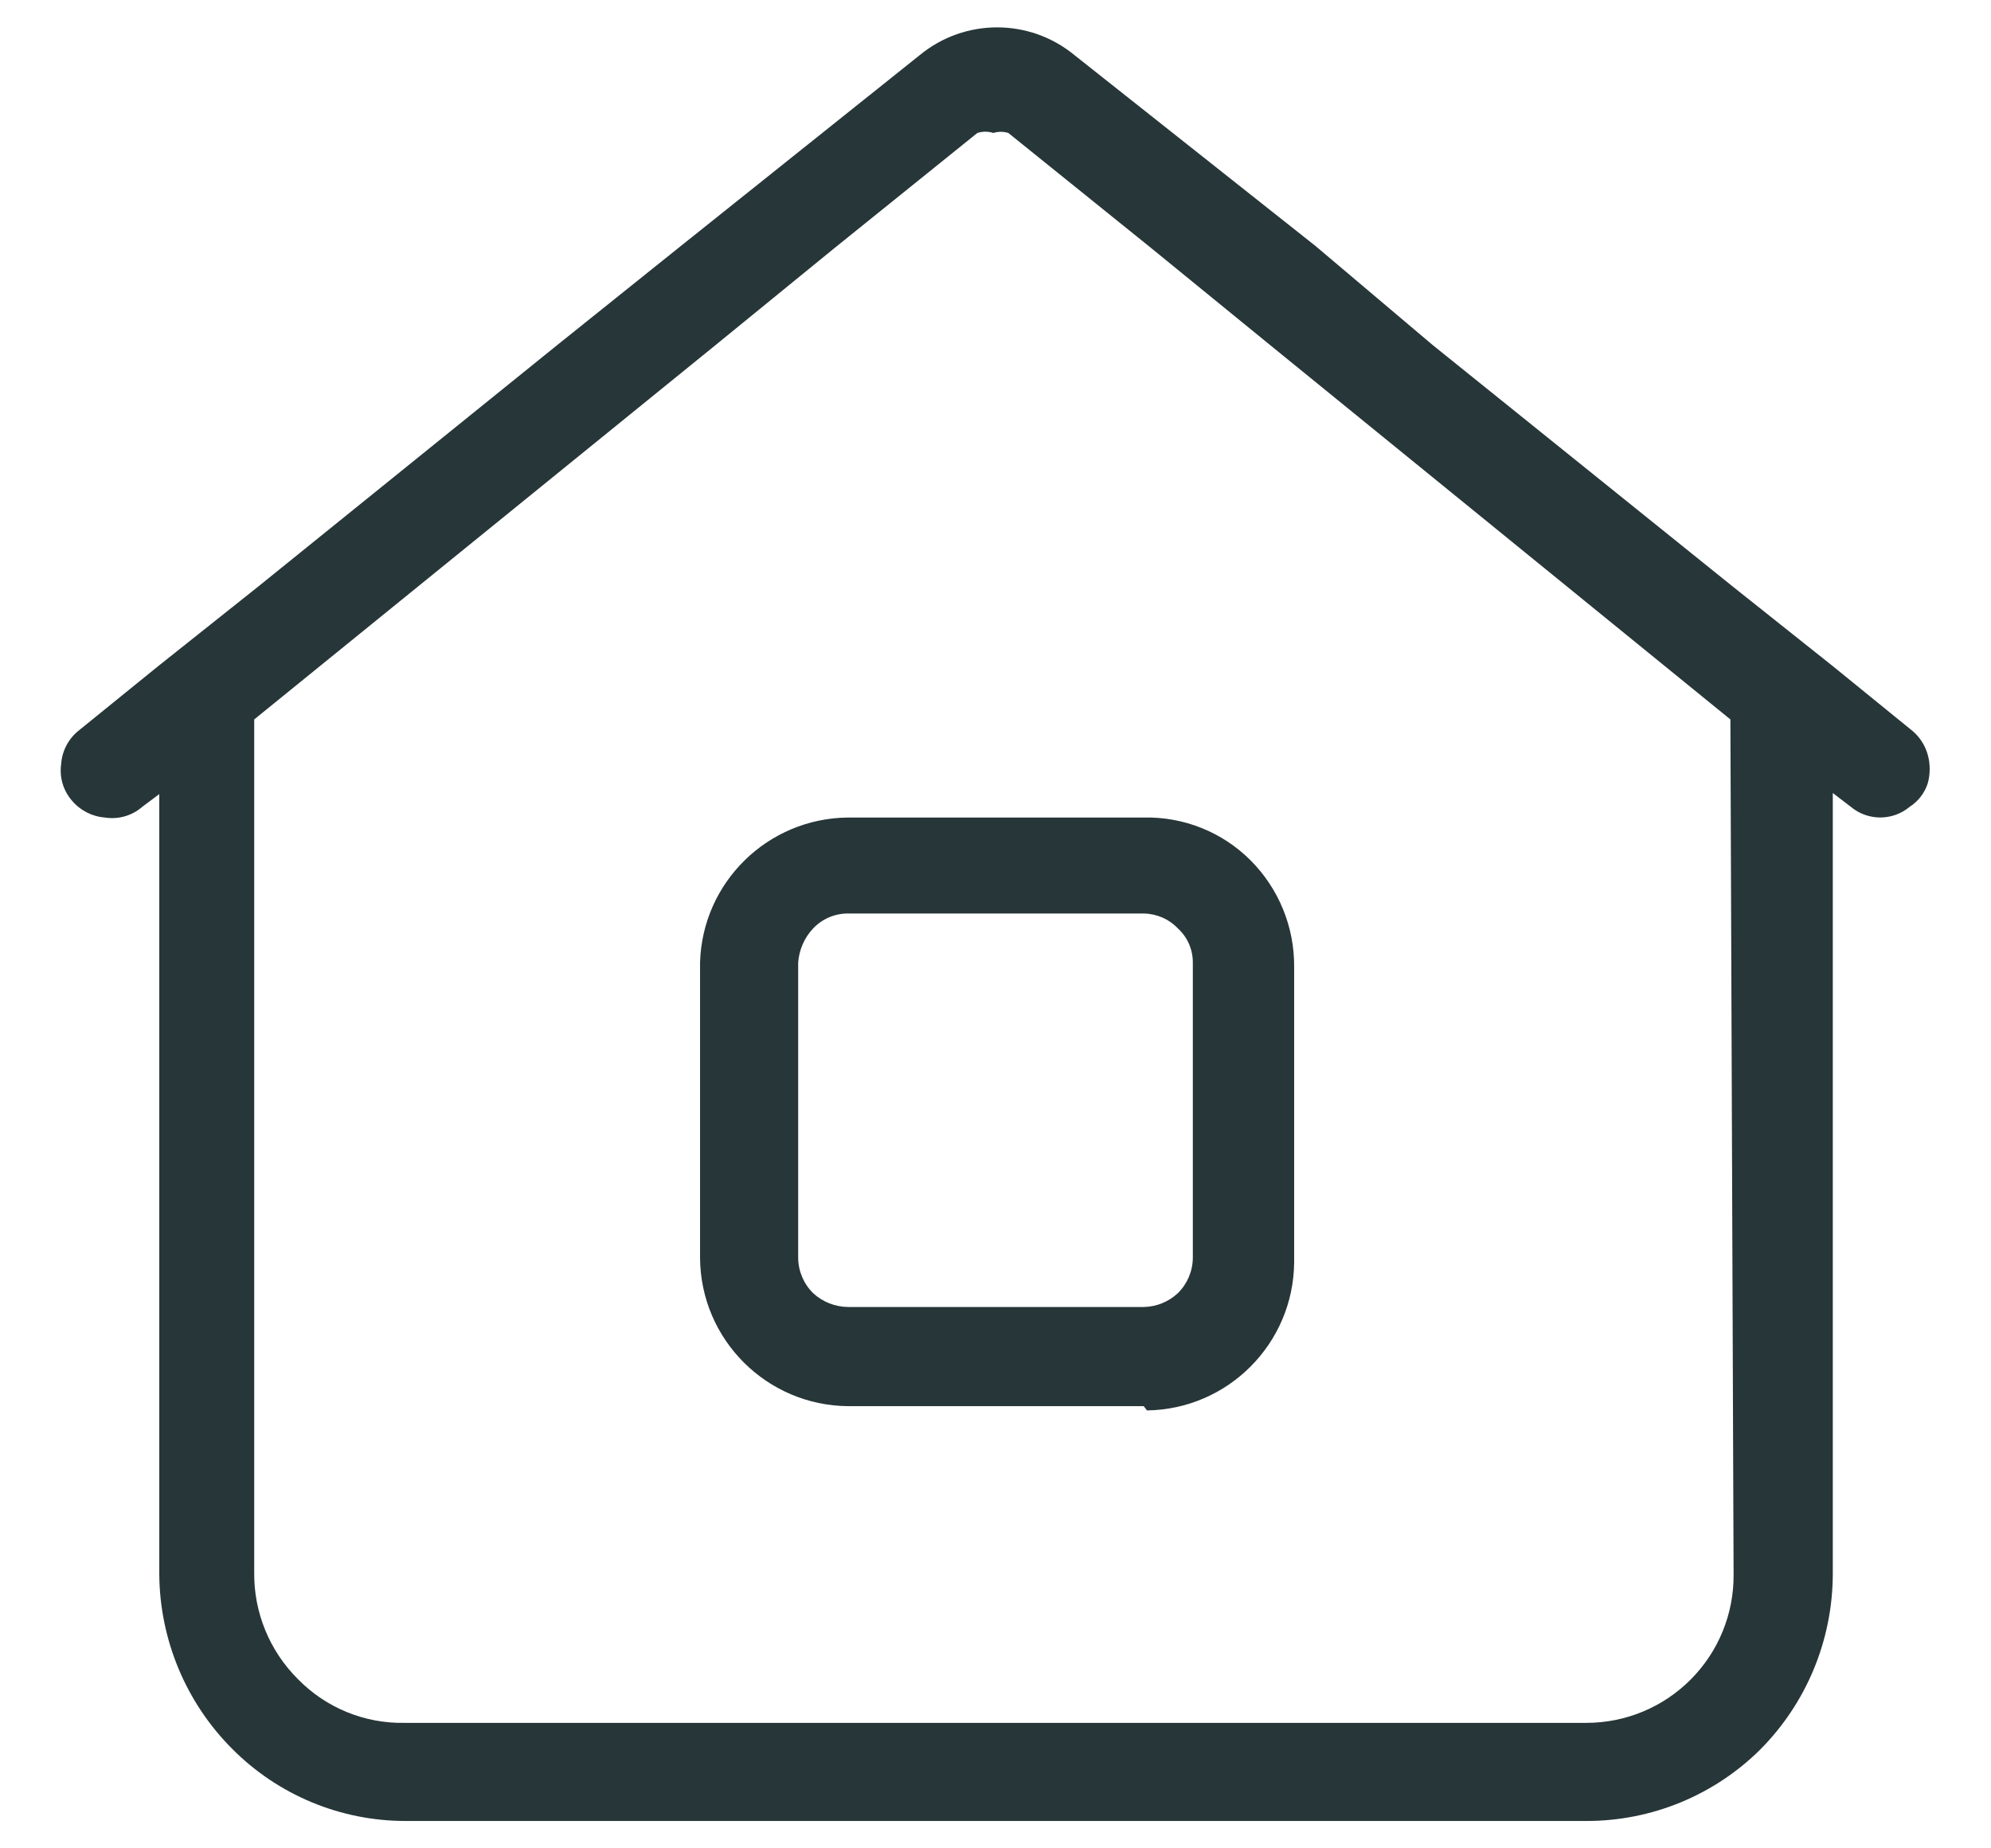<?xml version="1.0" encoding="UTF-8"?>
<svg width="28px" height="26px" viewBox="0 0 28 26" version="1.1" xmlns="http://www.w3.org/2000/svg" xmlns:xlink="http://www.w3.org/1999/xlink">
    <title>Icon / House</title>
    <g id="Styleguide" stroke="none" stroke-width="1" fill="none" fill-rule="evenodd">
        <g id="Icons" transform="translate(-104, -473)">
            <g id="Group" transform="translate(100, 468)">
                <rect id="Rectangle" x="0" y="0" width="36" height="36"></rect>
                <path d="M16.935,5.775 C17.567,5.255 18.478,5.255 19.11,5.775 L19.11,5.775 L22.5,8.46 L24.15,9.855 L28.38,13.26 L29.775,14.37 L30.9,15.285 C31.001,15.372 31.074,15.487 31.11,15.615 C31.147,15.747 31.147,15.888 31.11,16.02 C31.066,16.156 30.976,16.273 30.855,16.35 C30.616,16.549 30.269,16.549 30.03,16.35 L30.03,16.35 L29.775,16.155 L29.775,27.15 C29.771,28.072 29.405,28.956 28.755,29.61 C28.105,30.255 27.226,30.616 26.31,30.615 L26.31,30.615 L9.705,30.615 C8.786,30.616 7.906,30.248 7.26,29.595 C6.614,28.945 6.248,28.067 6.24,27.15 L6.24,27.15 L6.24,16.17 L6,16.35 C5.856,16.475 5.664,16.53 5.475,16.5 C5.294,16.486 5.126,16.399 5.01,16.26 C4.889,16.119 4.834,15.934 4.86,15.75 C4.872,15.561 4.965,15.386 5.115,15.27 L5.115,15.27 L6.225,14.37 L7.62,13.26 L11.835,9.855 L13.575,8.46 Z M17.97,6.87 C17.897,6.847 17.818,6.847 17.745,6.87 L17.745,6.87 L15.735,8.49 L14.025,9.885 L7.575,15.12 L7.575,27.12 C7.569,27.682 7.791,28.223 8.19,28.62 C8.584,29.023 9.127,29.246 9.69,29.235 L9.69,29.235 L26.31,29.235 C26.862,29.235 27.39,29.015 27.779,28.623 C28.168,28.232 28.384,27.702 28.38,27.15 L28.38,27.15 L28.335,15.12 L21.9,9.885 L20.19,8.49 L18.18,6.87 C18.112,6.849 18.038,6.849 17.97,6.87 Z M20.085,16.5 C20.646,16.487 21.188,16.704 21.585,17.1 C21.983,17.498 22.204,18.038 22.2,18.6 L22.2,22.755 C22.192,23.897 21.272,24.824 20.13,24.84 L20.085,24.78 L15.93,24.78 C14.782,24.772 13.853,23.843 13.845,22.695 L13.845,18.54 C13.877,17.409 14.799,16.508 15.93,16.5 L20.085,16.5 Z M20.085,17.85 L15.93,17.85 C15.743,17.848 15.564,17.924 15.435,18.06 C15.312,18.191 15.238,18.361 15.225,18.54 L15.225,22.695 C15.227,22.881 15.302,23.059 15.435,23.19 C15.57,23.315 15.746,23.384 15.93,23.385 L20.085,23.385 C20.264,23.382 20.435,23.312 20.565,23.19 C20.698,23.059 20.773,22.881 20.775,22.695 L20.775,18.54 C20.776,18.357 20.7,18.183 20.565,18.06 C20.44,17.928 20.267,17.853 20.085,17.85 Z" id="Combined-Shape" fill="#273638" fill-rule="nonzero"></path>
            </g>
        </g>
    </g>
</svg>
